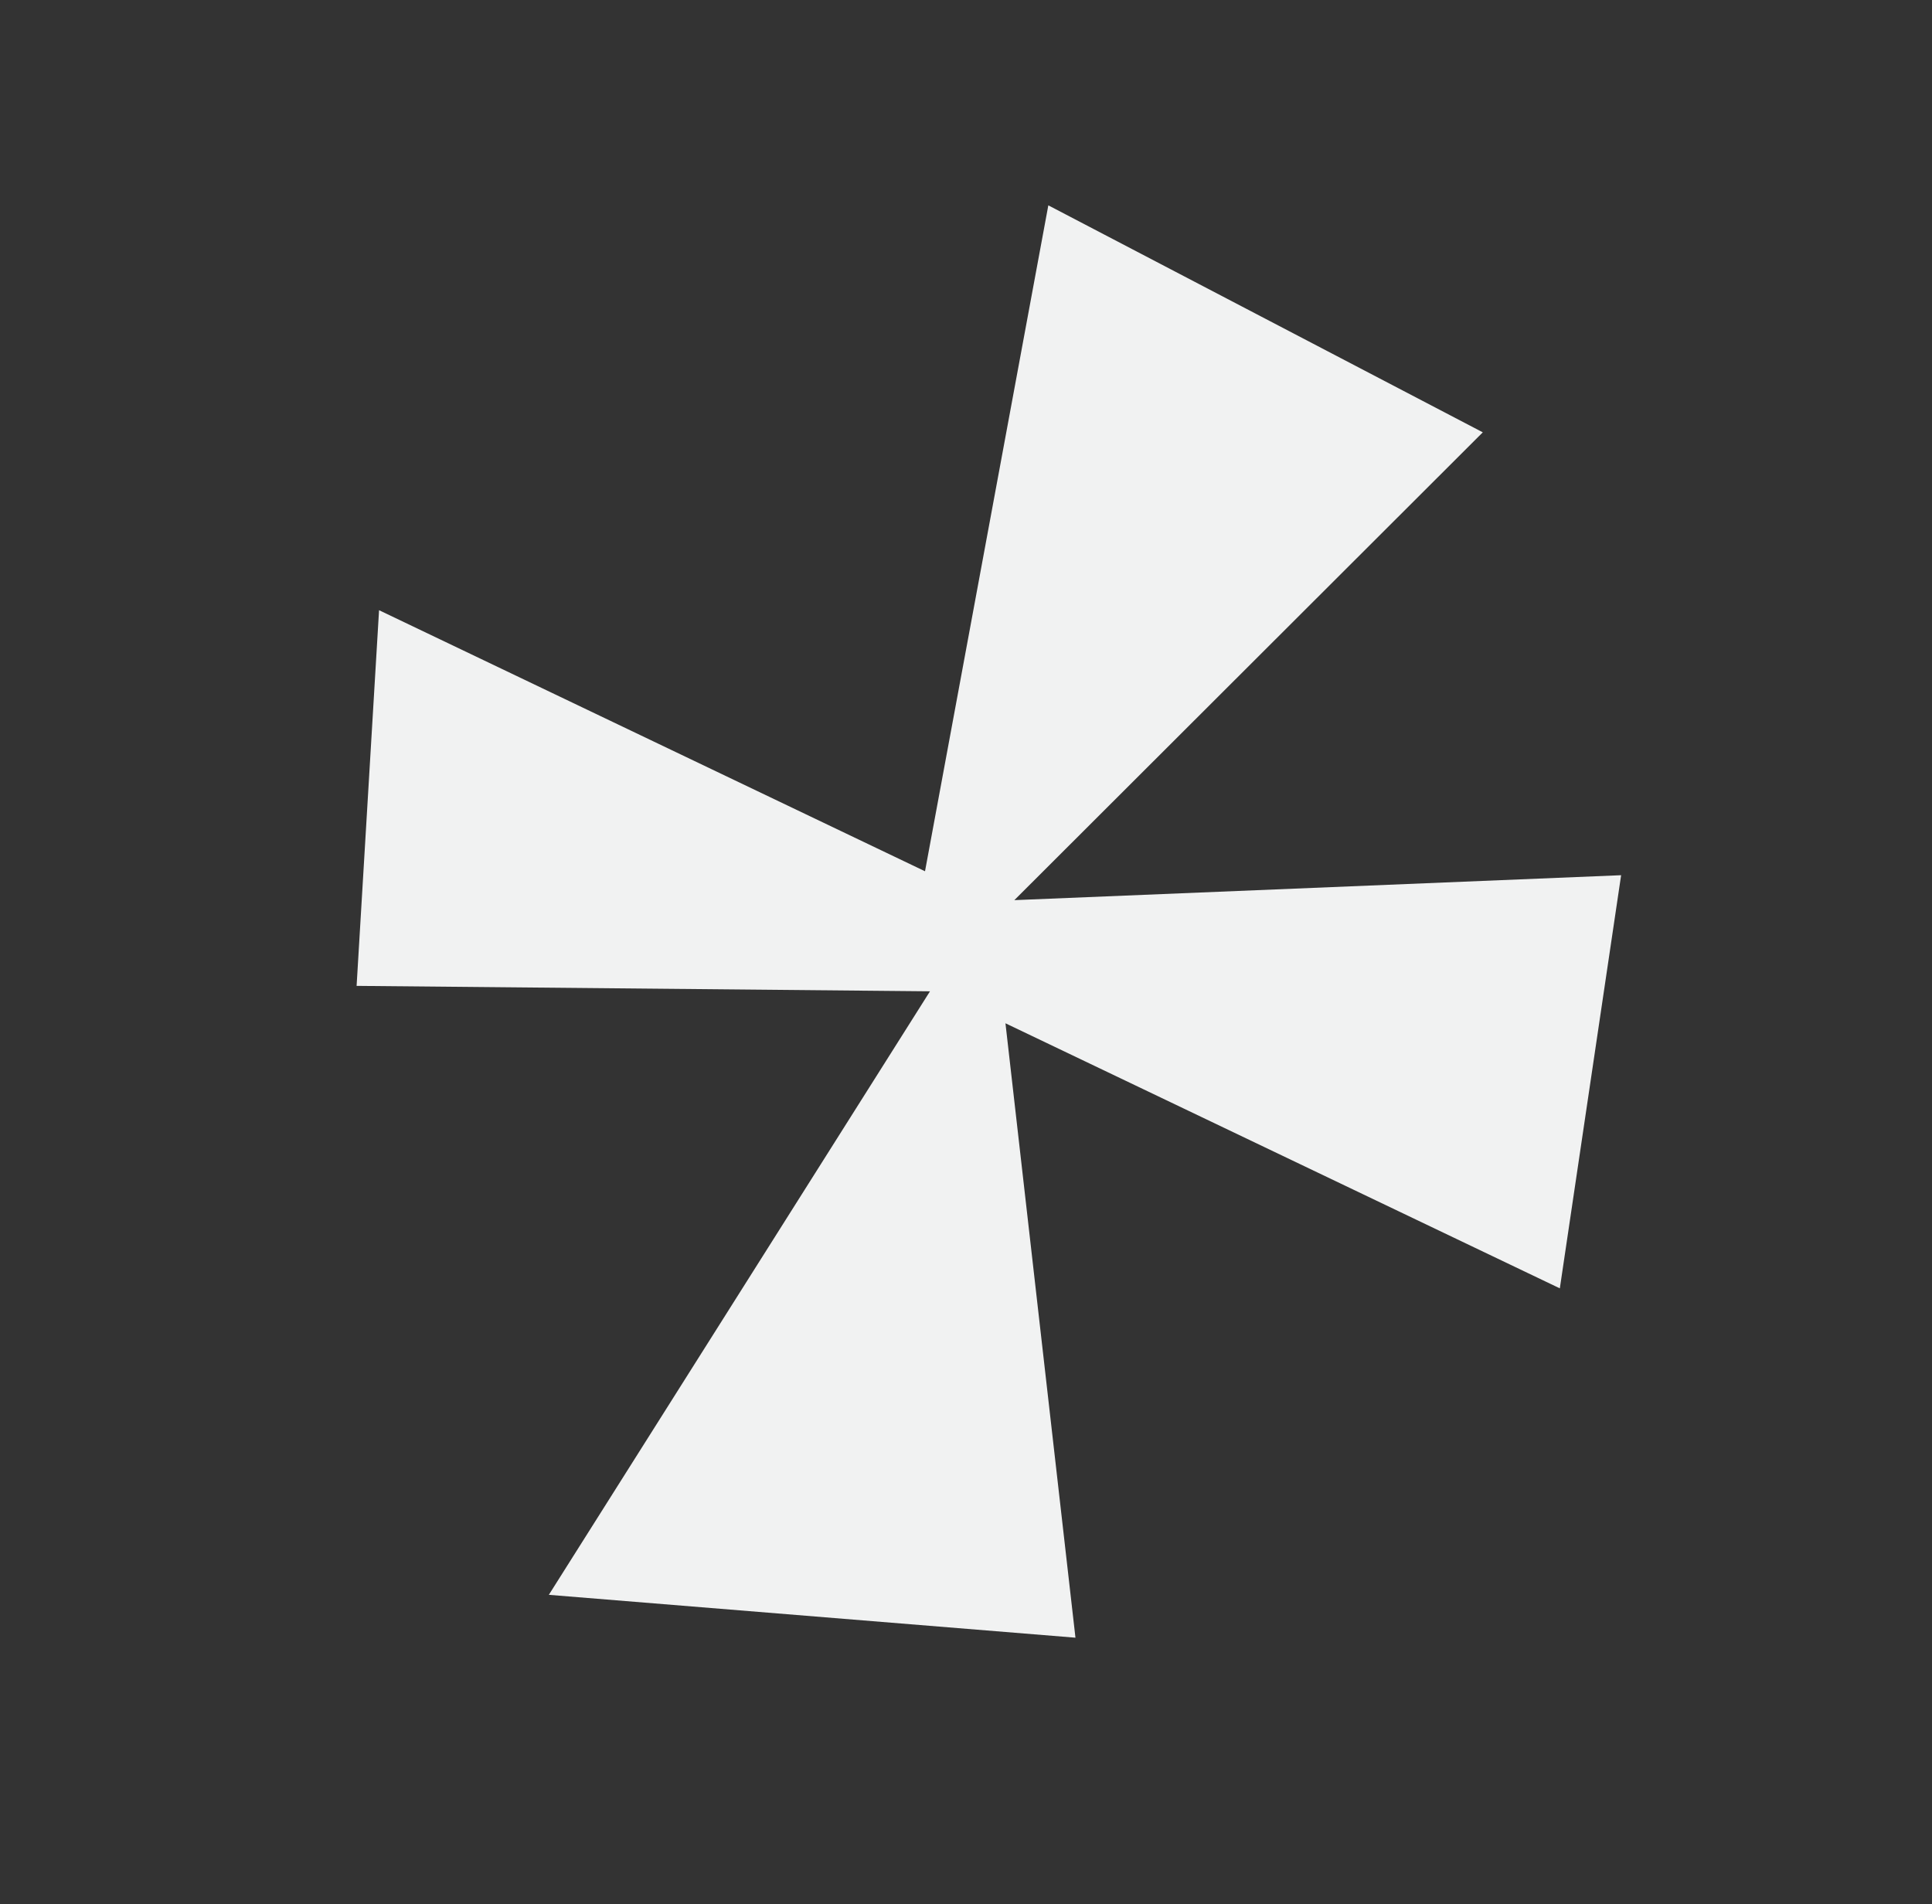 <svg xmlns="http://www.w3.org/2000/svg" width="824.313" height="812.499" viewBox="0 0 824.313 812.499"><rect x="0" y="0" width="824.313" height="812.499" fill="#333333" stroke="none"/><path id="asterisk_grey" data-name="asterisk grey" d="M118.547,522.066,0,413.742,233.163,302.816,45.448,83.107,237.375,0l29.35,280.955L421.383,73.061,541.927,204.325,305.176,316.965,527.713,458.742,372.1,621.849,274.307,333.4Z" transform="translate(483.267) rotate(51)" fill="#f1f2f2"></path></svg>